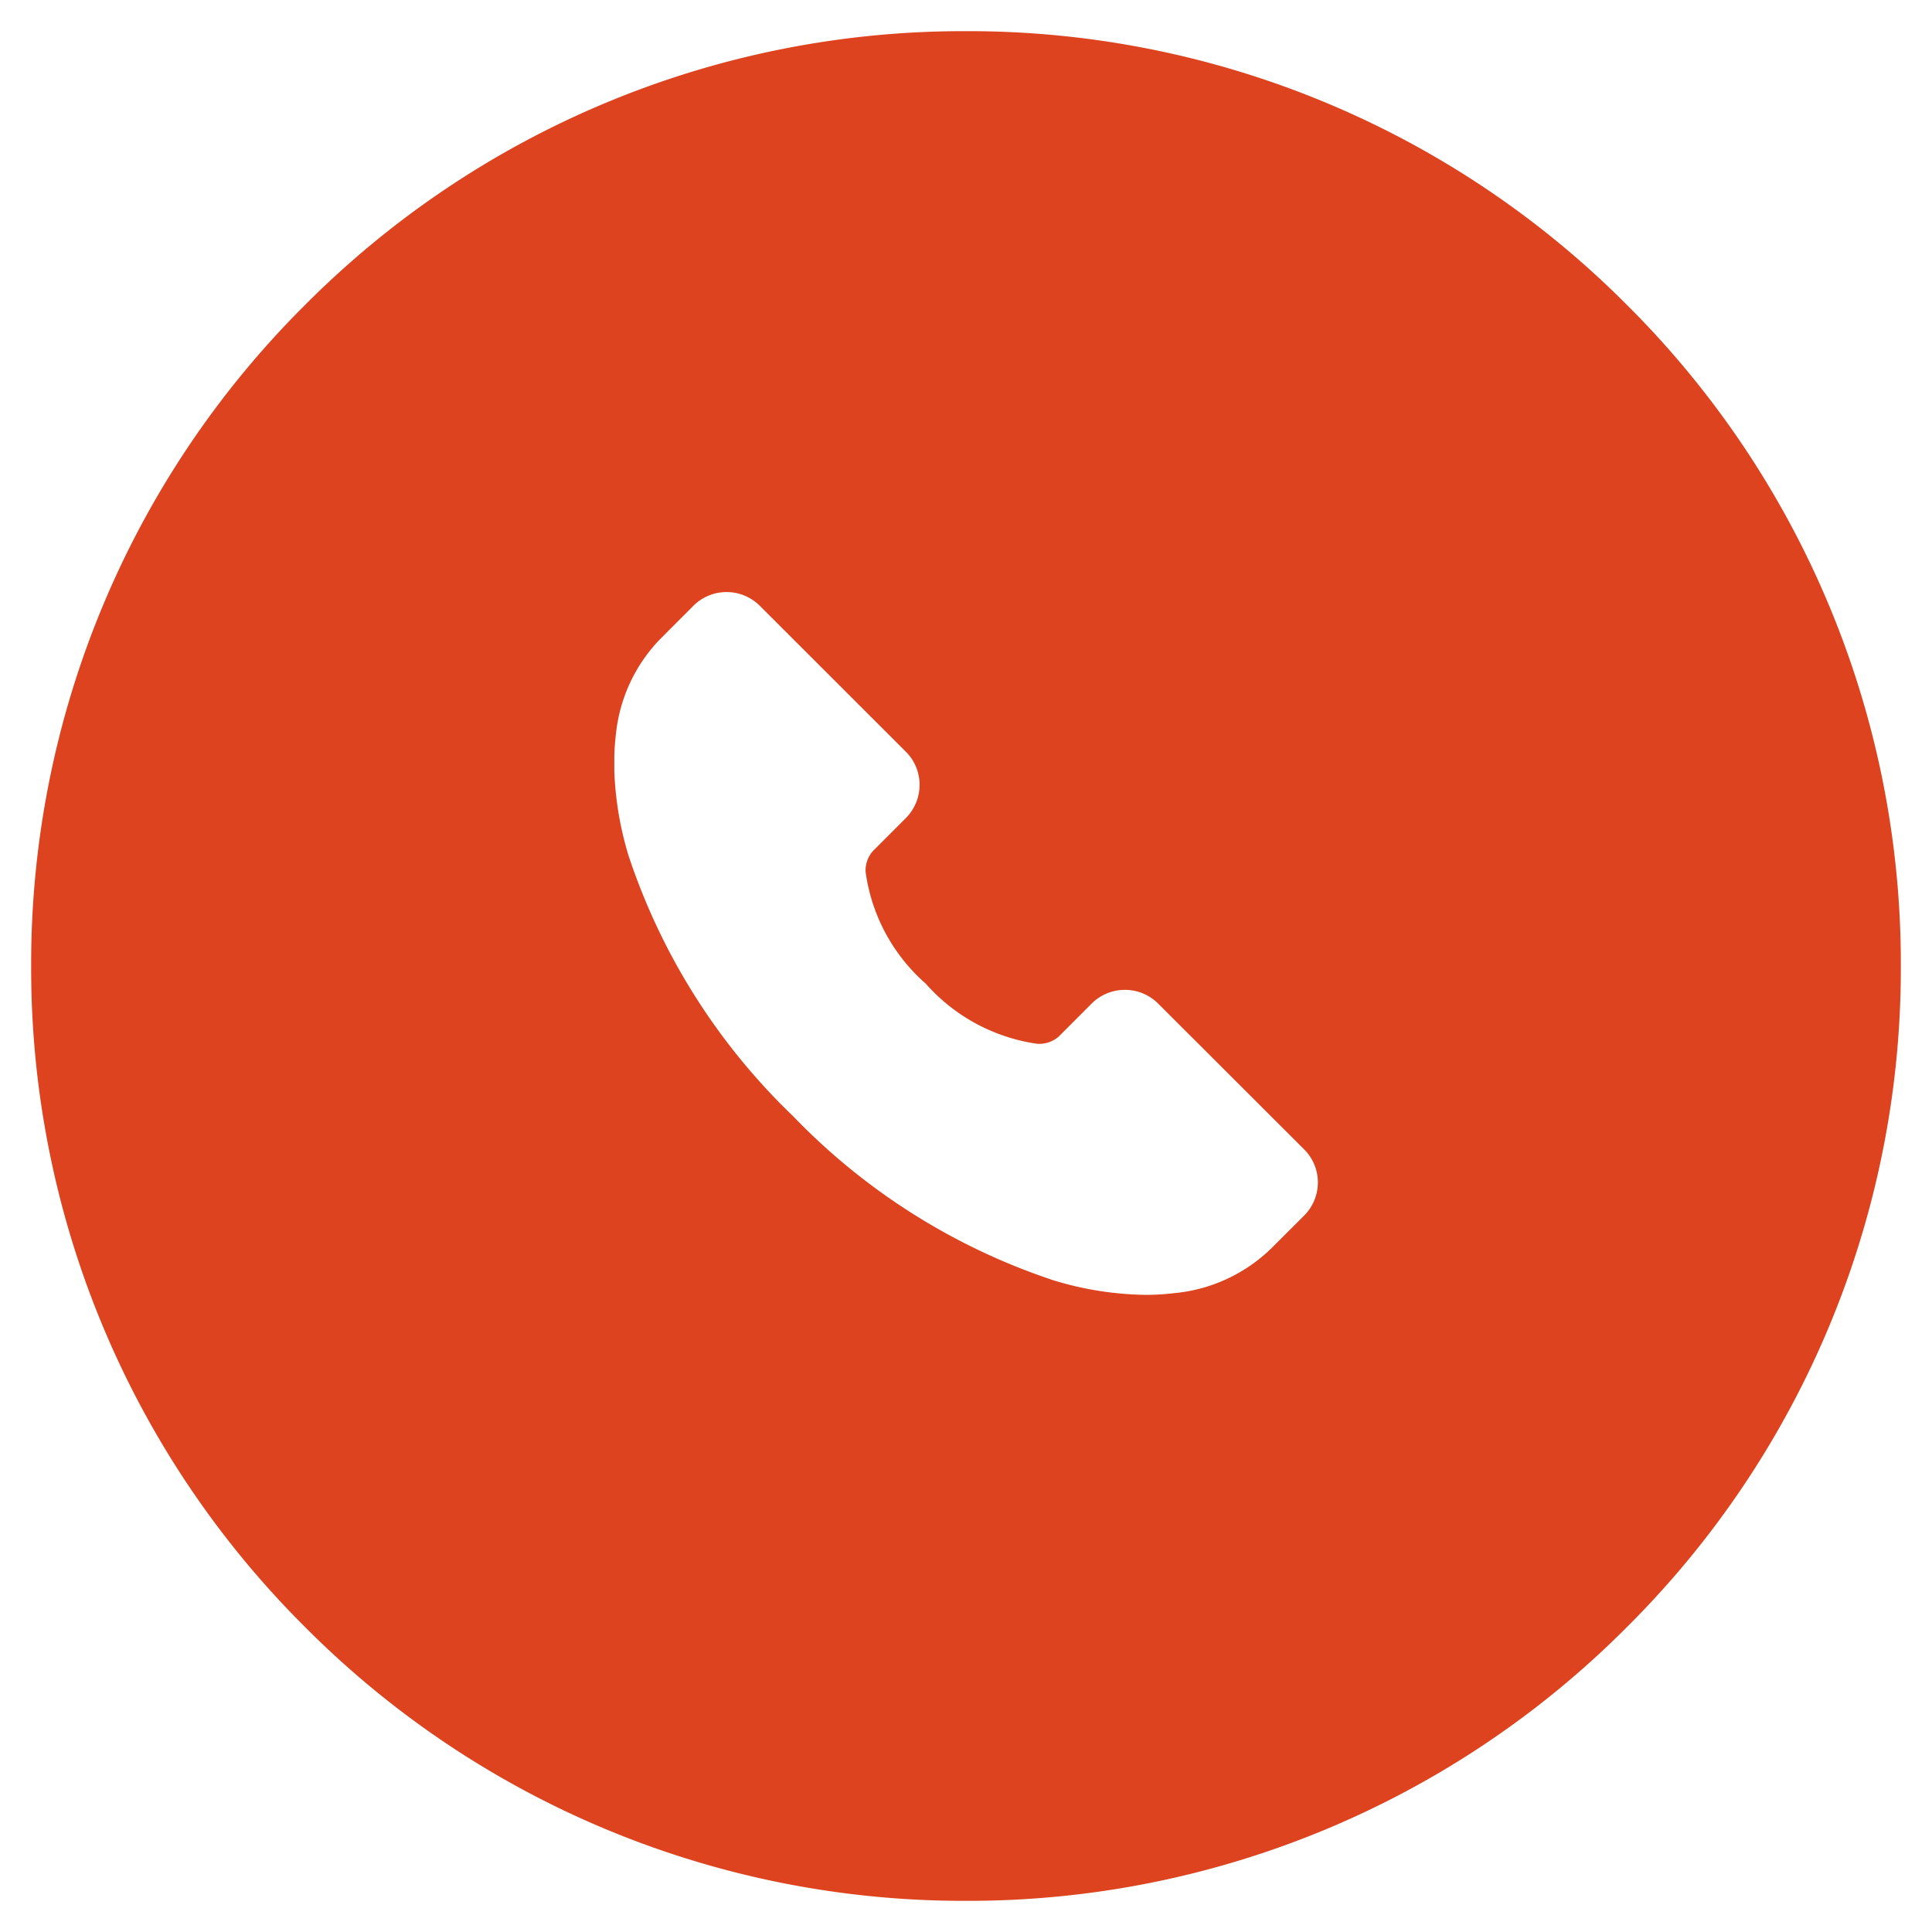 <svg xmlns="http://www.w3.org/2000/svg" width="31" height="31.001" viewBox="0 0 31 31.001"><defs><style>.a{fill:#dd431f;stroke:rgba(0,0,0,0);stroke-miterlimit:10;}</style></defs><path class="a" d="M-5006-6379a14.9,14.9,0,0,1-10.606-4.394A14.9,14.9,0,0,1-5021-6394a14.9,14.9,0,0,1,4.394-10.606A14.9,14.9,0,0,1-5006-6409a14.9,14.9,0,0,1,10.606,4.394A14.9,14.9,0,0,1-4991-6394a14.9,14.9,0,0,1-4.394,10.606A14.9,14.9,0,0,1-5006-6379Zm-3.841-21a.751.751,0,0,0-.532.219l-.532.533a2.565,2.565,0,0,0-.713,1.536c-.014.114-.022.232-.025.351v.235a5.3,5.3,0,0,0,.227,1.351,10.266,10.266,0,0,0,2.641,4.184,10.3,10.3,0,0,0,4.19,2.638,5.3,5.3,0,0,0,1.472.23,4.035,4.035,0,0,0,.466-.029,2.573,2.573,0,0,0,1.54-.712l.532-.531a.754.754,0,0,0,.221-.531.748.748,0,0,0-.221-.532l-2.343-2.34a.751.751,0,0,0-.532-.219.752.752,0,0,0-.533.219l-.532.533a.478.478,0,0,1-.345.113,2.939,2.939,0,0,1-1.785-.964,2.909,2.909,0,0,1-.965-1.787.465.465,0,0,1,.114-.339l.531-.532a.753.753,0,0,0,.22-.533.745.745,0,0,0-.22-.531l-2.342-2.34A.753.753,0,0,0-5009.841-6400Z" transform="translate(5021.5 6409.5)"/></svg>